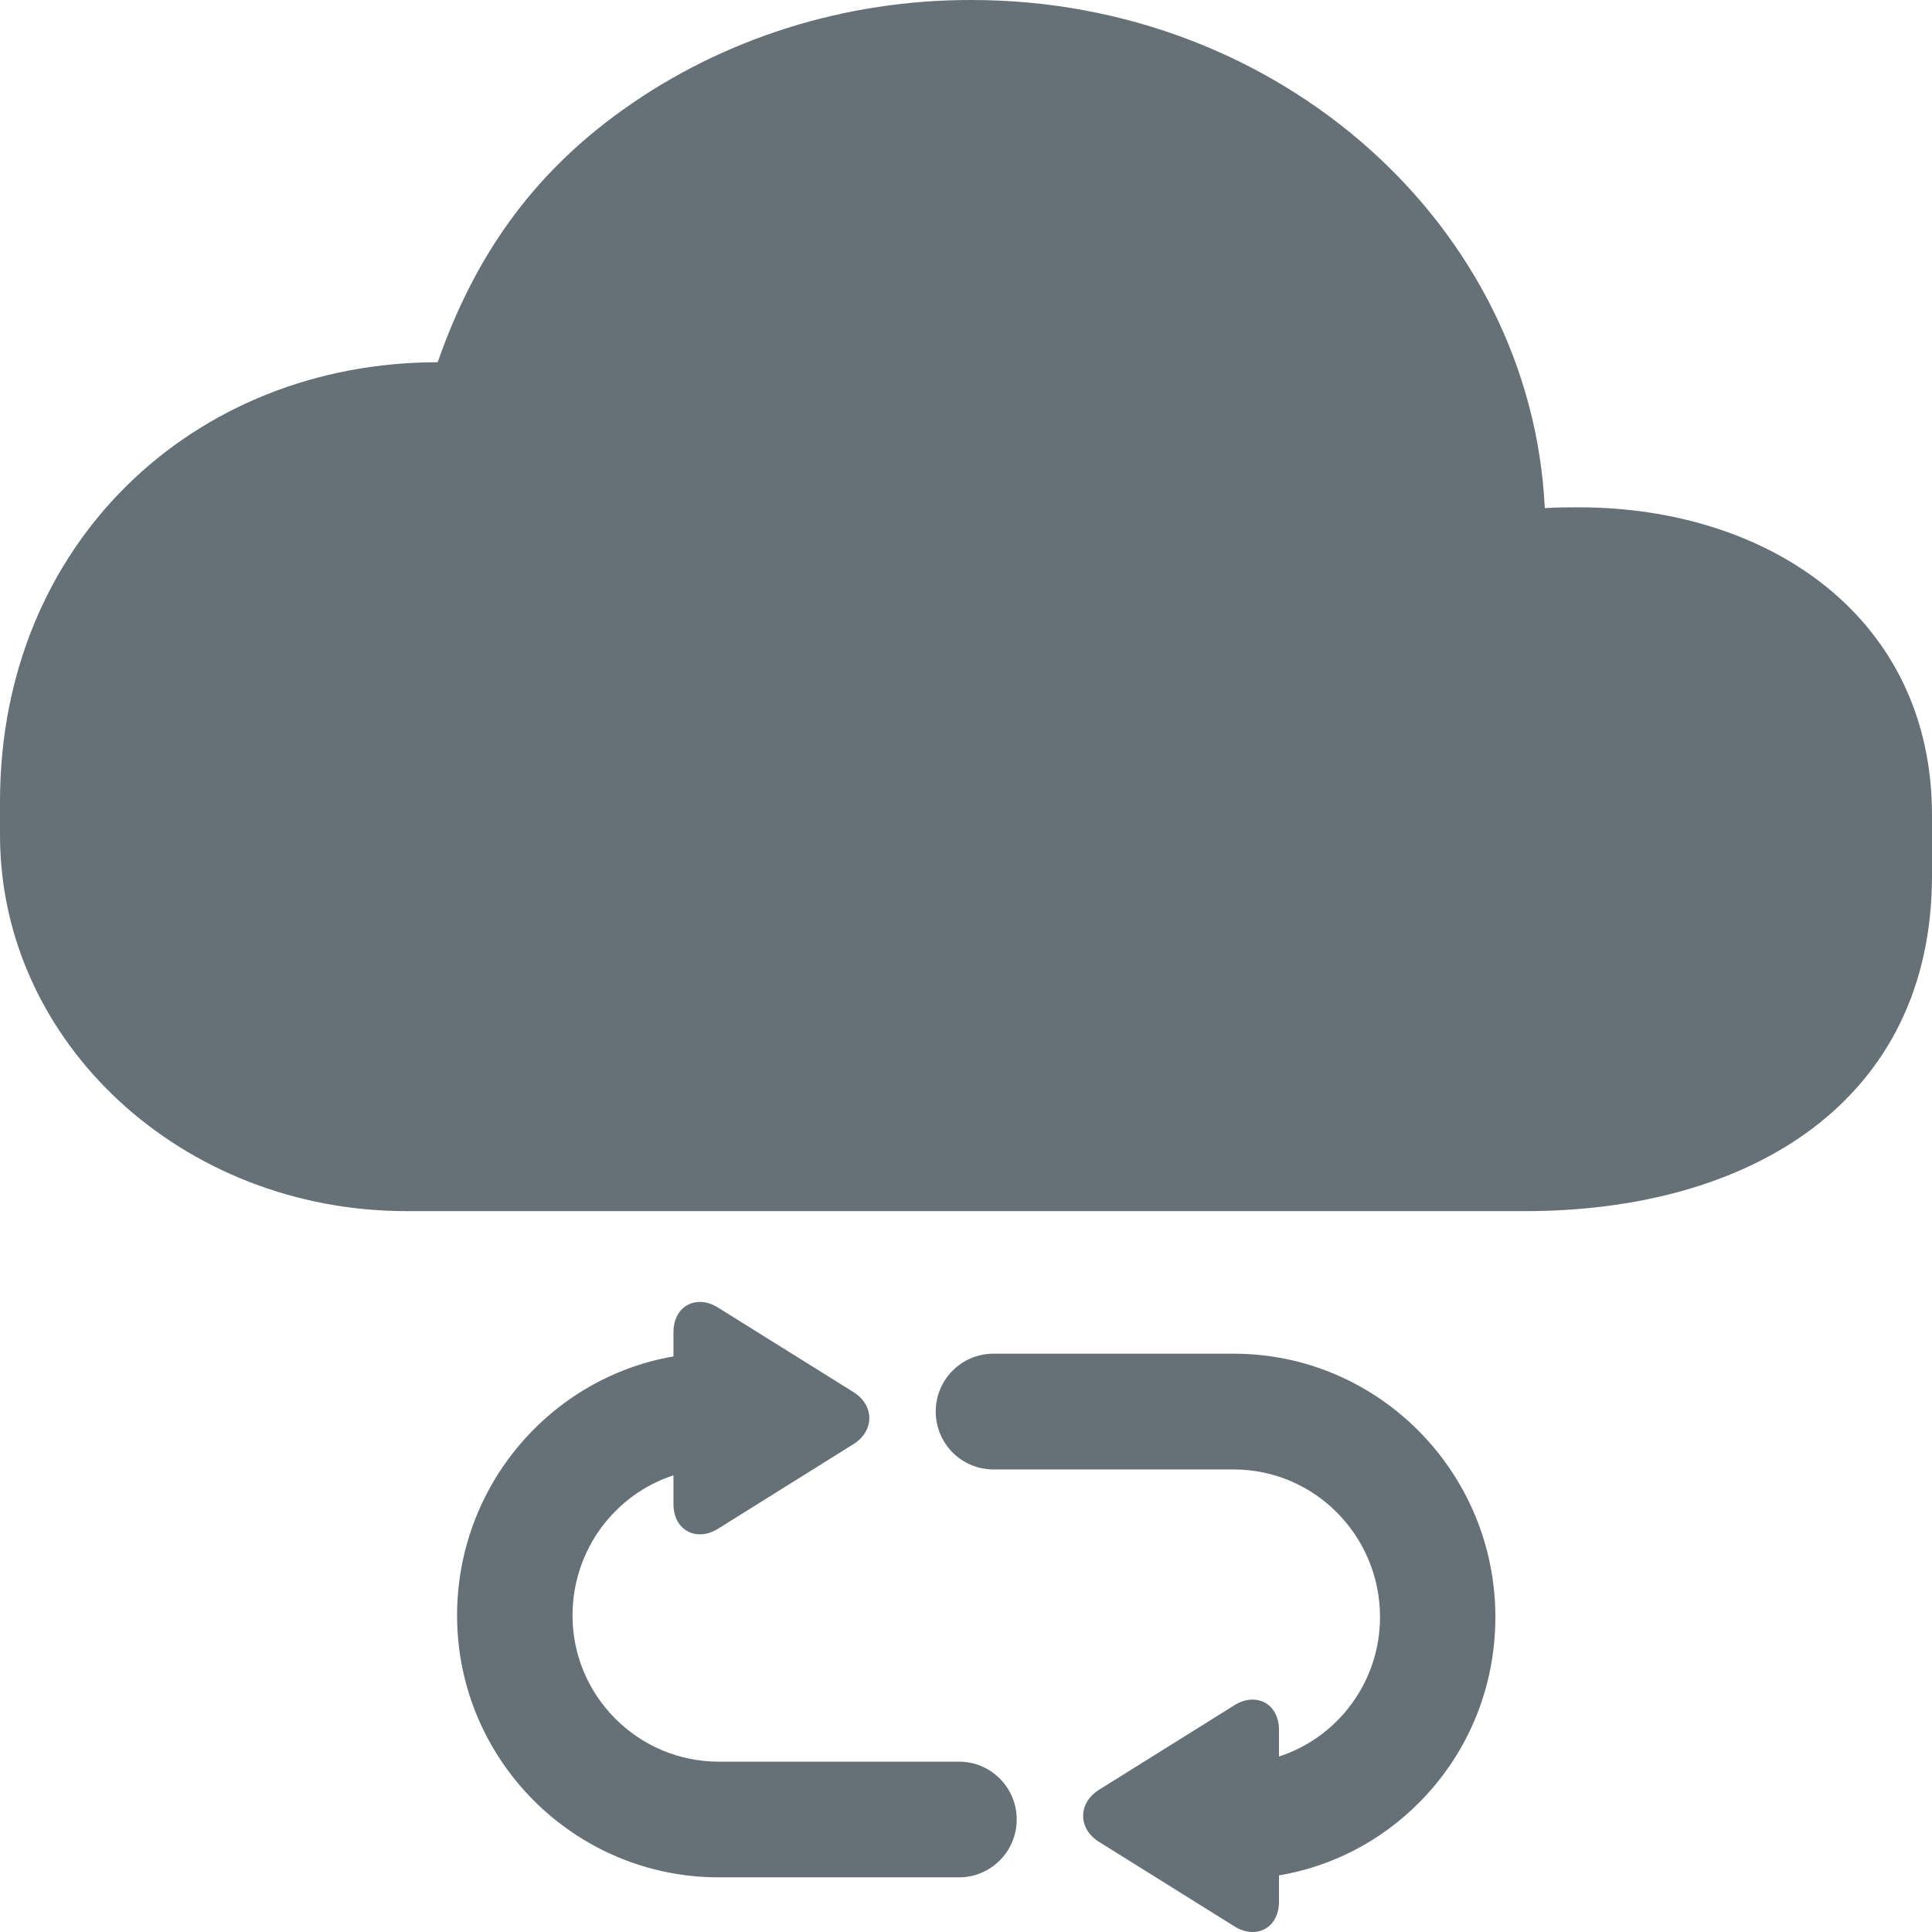 <svg width="24" height="24" viewBox="0 0 24 24" fill="none" xmlns="http://www.w3.org/2000/svg">
<path d="M24 10.125C24 7.688 21.996 6.301 19.607 6.302C19.472 6.302 19.332 6.303 19.19 6.312C19.021 2.805 15.892 3.11419e-05 12.07 3.11419e-05C10.502 -0.004 8.978 0.476 7.736 1.365C6.585 2.187 5.885 3.217 5.437 4.5C2.406 4.5 0 6.75 0 9.958V9.988L0 10.372C0 12.955 2.266 15.045 5.05 15.045H18.95C21.734 15.045 24 13.688 24 10.875V10.125Z" fill="#657077"/>
<path d="M11.913 21.884H8.928C7.927 21.884 7.112 21.069 7.112 20.068C7.112 19.254 7.639 18.563 8.366 18.327V18.686C8.366 18.906 8.501 19.06 8.696 19.06C8.77 19.06 8.845 19.037 8.919 18.991L10.601 17.94C10.727 17.862 10.799 17.743 10.799 17.616C10.799 17.489 10.727 17.371 10.602 17.293L8.919 16.243C8.845 16.197 8.77 16.173 8.696 16.173C8.501 16.173 8.366 16.327 8.366 16.547V16.85C6.842 17.113 5.678 18.456 5.678 20.068C5.678 21.862 7.136 23.321 8.928 23.321H11.913C12.309 23.321 12.63 22.999 12.63 22.602C12.63 22.206 12.309 21.884 11.913 21.884Z" fill="#657077"/>
<path d="M15.326 16.816C17.118 16.816 18.576 18.284 18.576 20.087C18.576 20.958 18.241 21.775 17.632 22.389C17.153 22.873 16.547 23.185 15.888 23.297V23.626C15.888 23.846 15.753 24 15.559 24C15.485 24 15.409 23.977 15.336 23.931L13.652 22.88C13.527 22.802 13.455 22.684 13.455 22.557C13.455 22.43 13.527 22.312 13.653 22.233L15.336 21.182C15.409 21.136 15.485 21.113 15.559 21.113C15.753 21.113 15.888 21.267 15.888 21.487V21.82C16.615 21.585 17.143 20.897 17.143 20.087C17.143 19.076 16.328 18.254 15.326 18.254H12.341C11.945 18.254 11.624 17.932 11.624 17.535C11.624 17.138 11.945 16.816 12.341 16.816H15.326Z" fill="#657077"/>
</svg>
